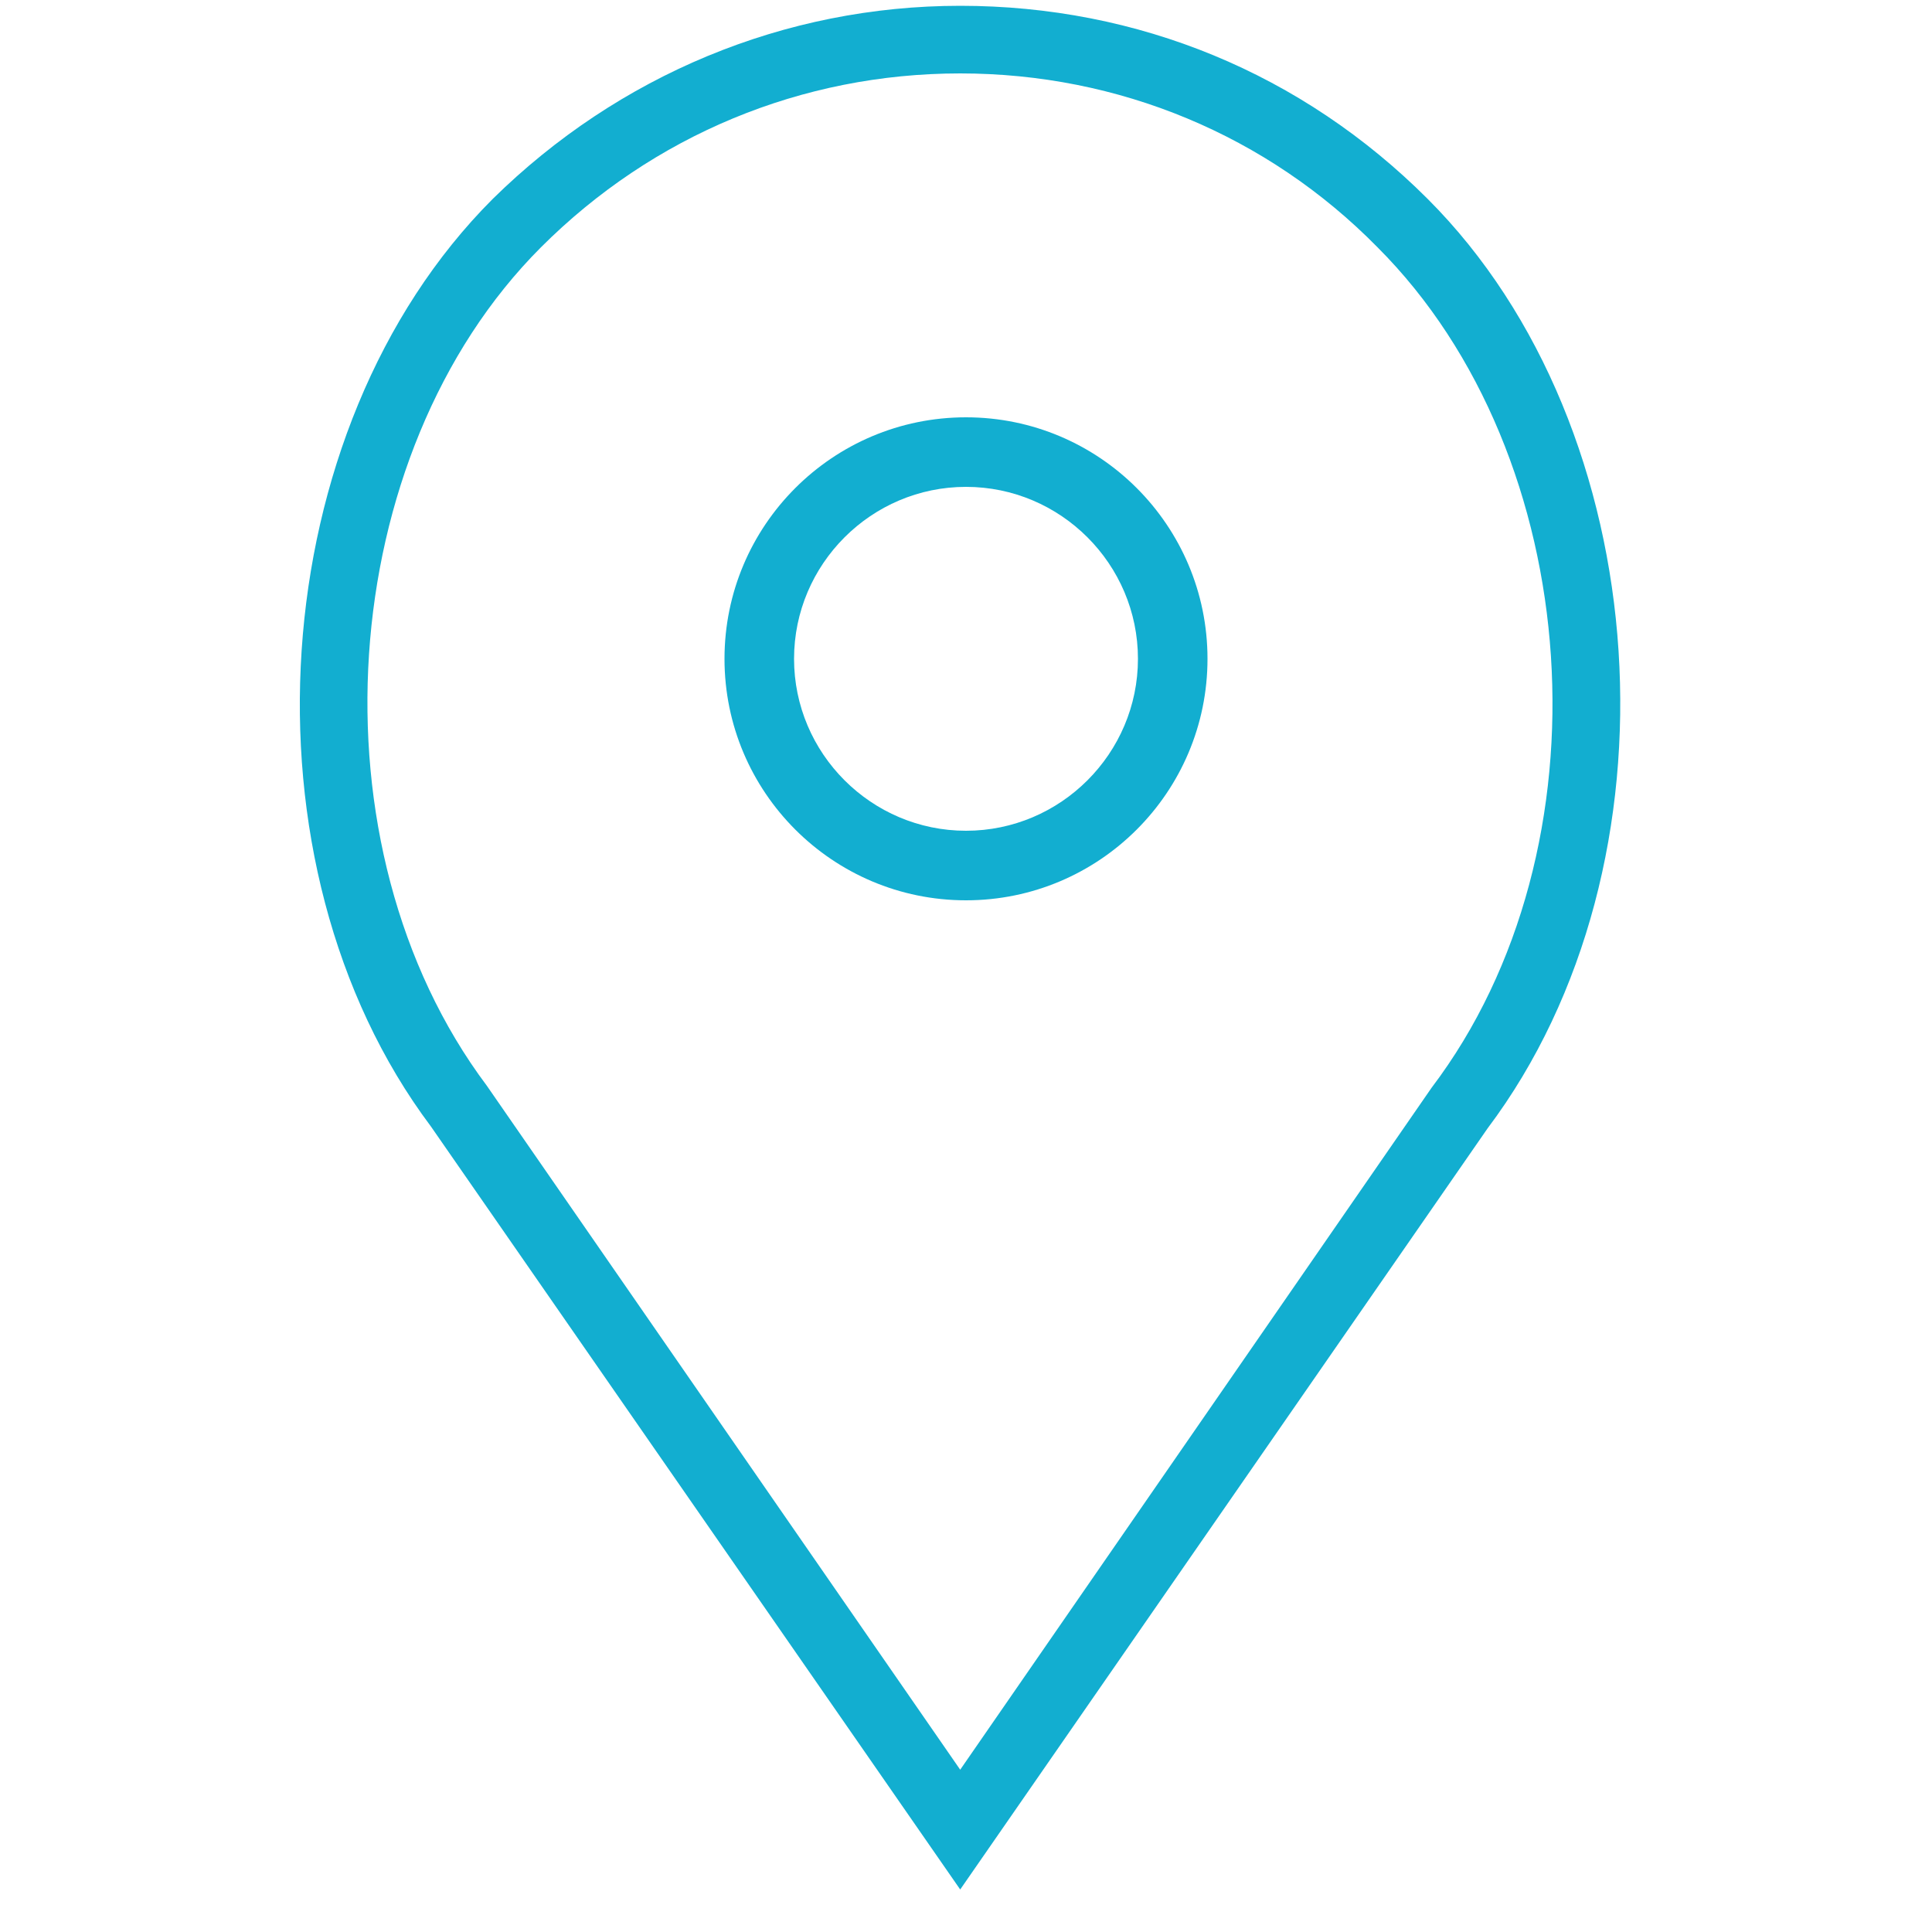 <?xml version="1.0" encoding="utf-8"?>
<!-- Generator: Adobe Illustrator 22.0.1, SVG Export Plug-In . SVG Version: 6.00 Build 0)  -->
<svg version="1.1" id="Layer_1" xmlns="http://www.w3.org/2000/svg" xmlns:xlink="http://www.w3.org/1999/xlink" x="0px" y="0px"
	 viewBox="0 0 100 100" style="enable-background:new 0 0 100 100;" xml:space="preserve">
<style type="text/css">
	.st0{clip-path:url(#SVGID_2_);fill:#12AED0;}
</style>
<g>
	<g>
		<defs>
			<rect id="SVGID_1_" x="15.5" width="69" height="100"/>
		</defs>
		<clipPath id="SVGID_2_">
			<use xlink:href="#SVGID_1_"  style="overflow:visible;"/>
		</clipPath>
		<path class="st0" d="M50,21.6c-6.9,0-12.5,5.6-12.5,12.5c0,6.9,5.6,12.5,12.5,12.5c6.9,0,12.5-5.6,12.5-12.5
			C62.5,27.2,56.9,21.6,50,21.6L50,21.6z M50,43c-4.9,0-8.9-4-8.9-8.9c0-4.9,4-8.9,8.9-8.9c4.9,0,8.9,4,8.9,8.9
			C58.9,39,54.9,43,50,43L50,43z M50,43"/>
		<path class="st0" d="M73.9,10.3c-6.5-6.5-15-10-24.2-10c-9.1,0-17.7,3.6-24.2,10c-11.9,11.9-13.4,34.4-3.2,48l27.4,39.5L77,58.4
			C87.3,44.7,85.8,22.2,73.9,10.3L73.9,10.3z M74.1,56.3L49.7,91.6L25.2,56.2c-9.3-12.4-7.9-32.7,2.8-43.4c5.8-5.8,13.5-9,21.7-9
			c8.2,0,15.9,3.2,21.6,9C82.1,23.6,83.5,43.9,74.1,56.3L74.1,56.3z M74.1,56.3"/>
	</g>
</g>
</svg>
